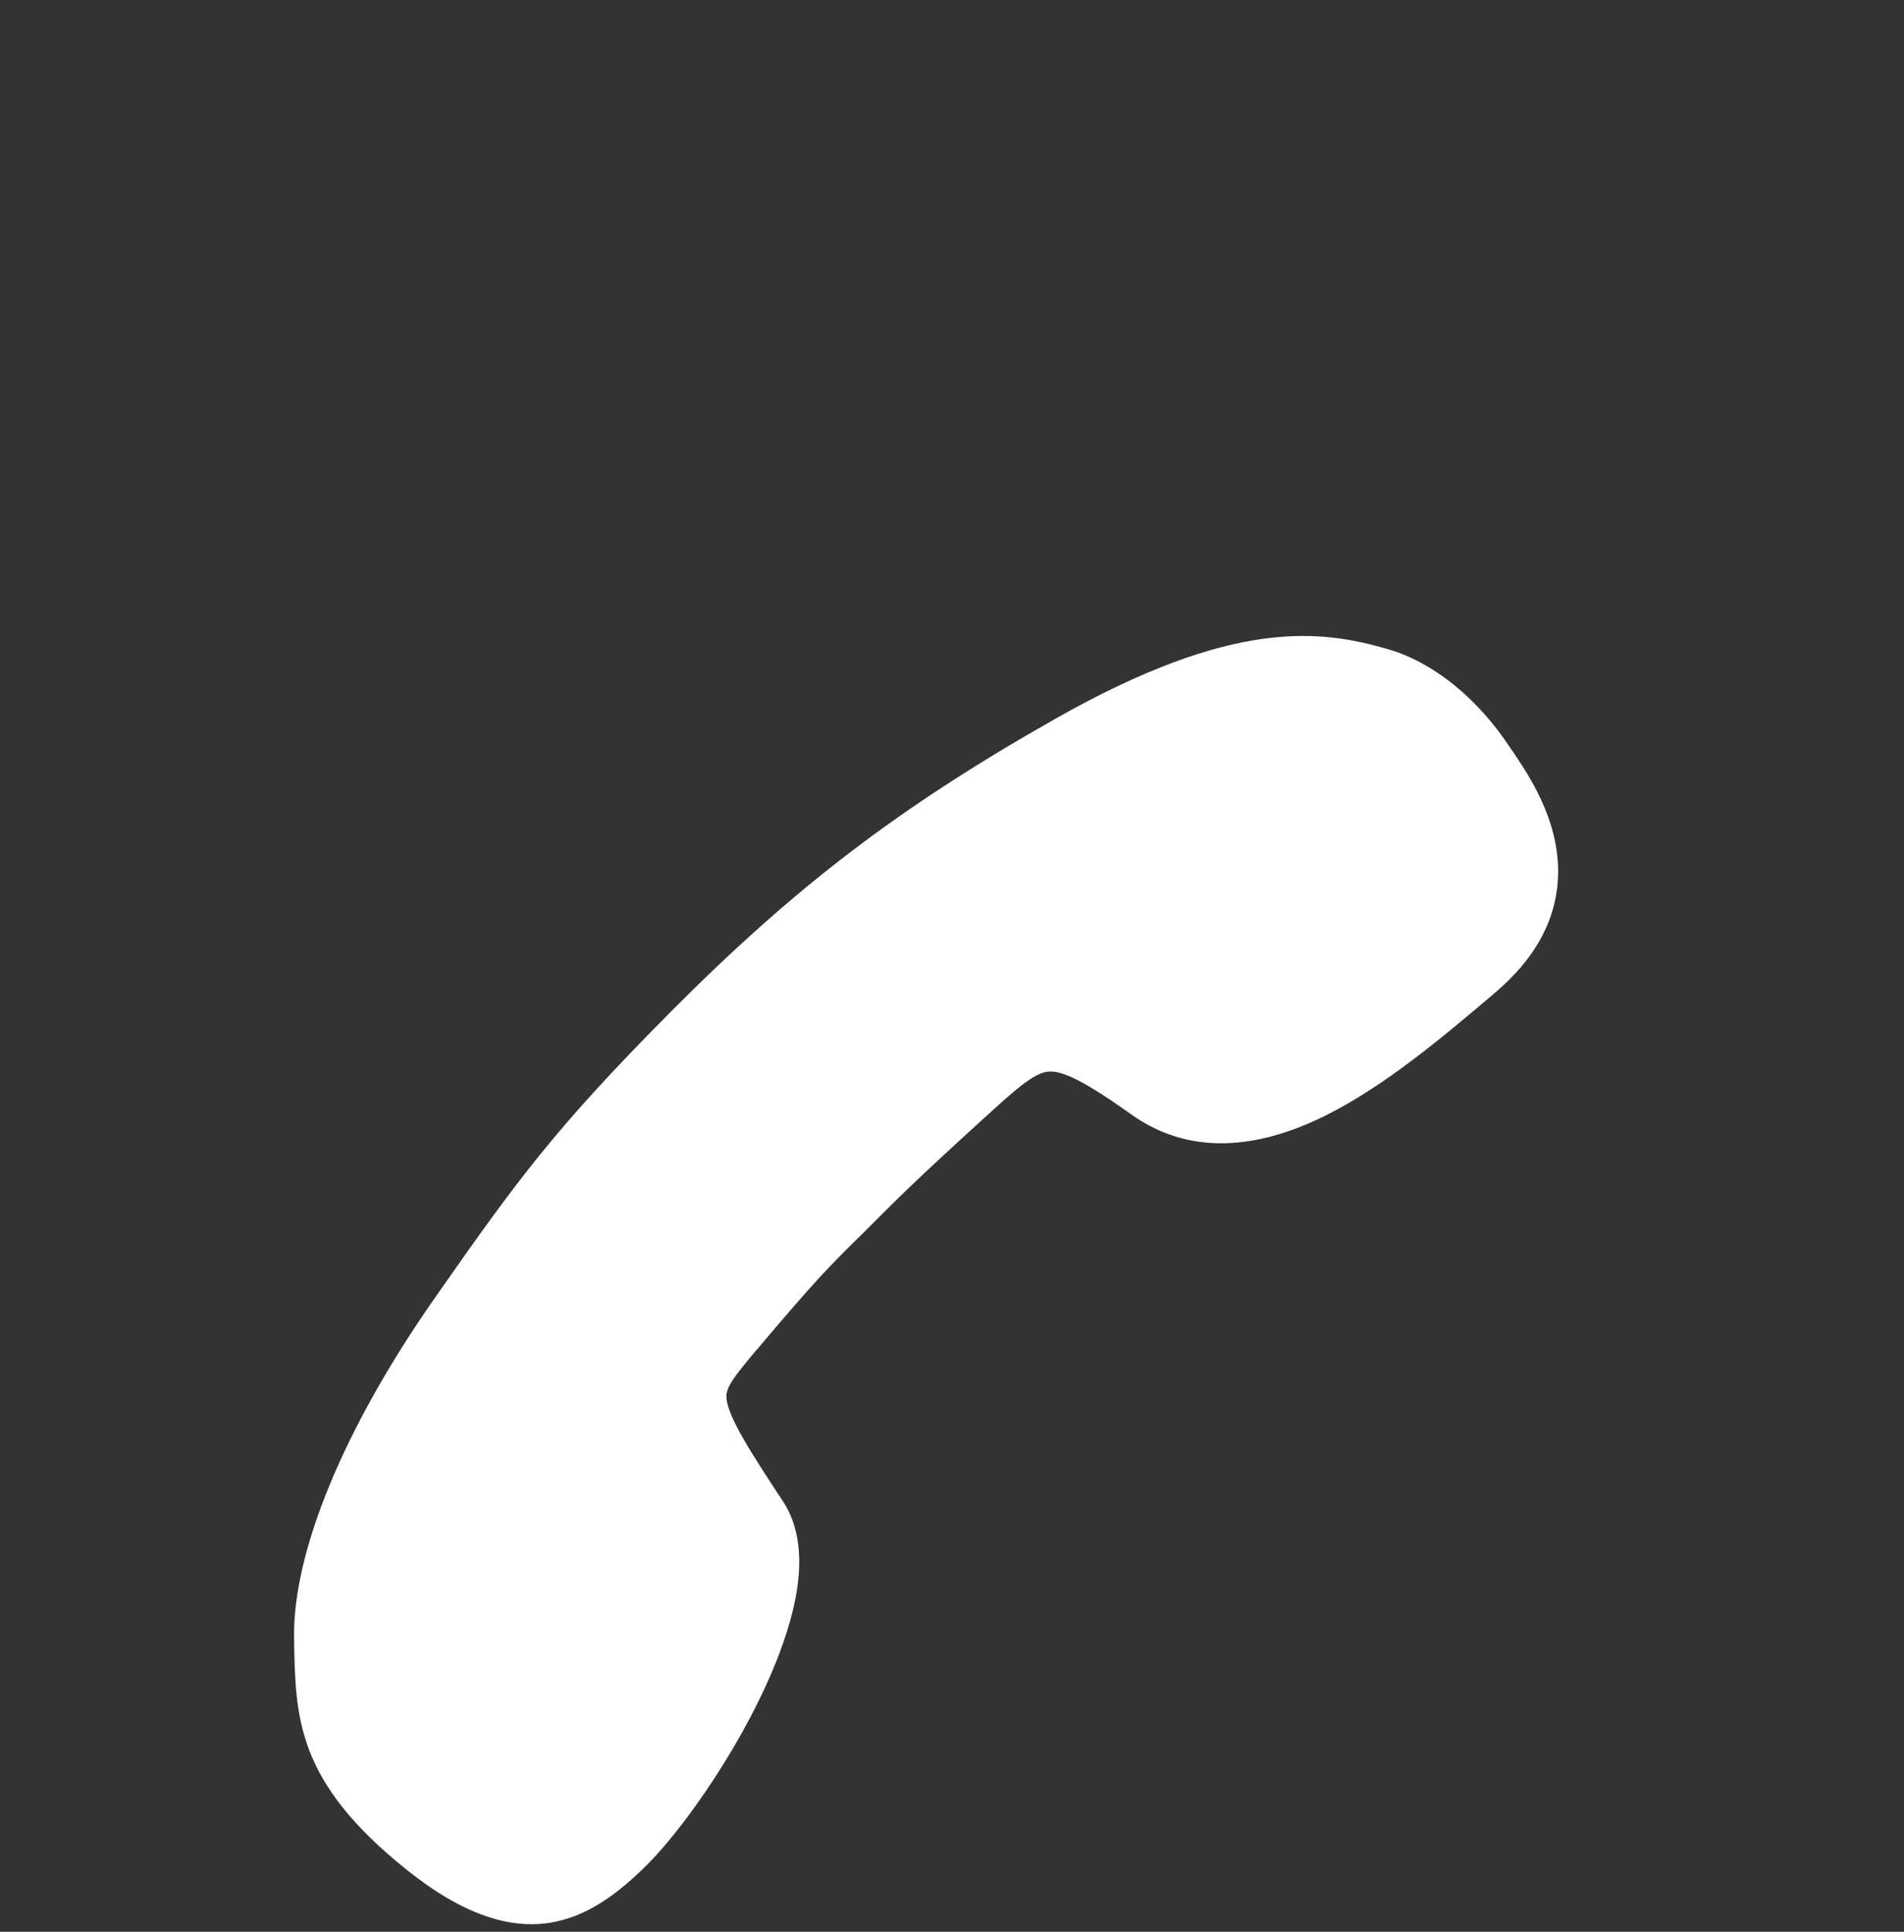 <?xml version="1.0" encoding="utf-8"?>
<!-- Generator: Adobe Illustrator 16.0.0, SVG Export Plug-In . SVG Version: 6.00 Build 0)  -->
<!DOCTYPE svg PUBLIC "-//W3C//DTD SVG 1.1//EN" "http://www.w3.org/Graphics/SVG/1.1/DTD/svg11.dtd">
<svg version="1.1" id="Calque_1" xmlns="http://www.w3.org/2000/svg" xmlns:xlink="http://www.w3.org/1999/xlink" x="0px" y="0px"
	 width="42.214px" height="42.817px" viewBox="0 0 42.214 42.817" enable-background="new 0 0 42.214 42.817" xml:space="preserve">
<rect x="0" y="0" width="42.214" height="42.817" fill="#333333" stroke="none"/>
<g>
	<path fill="#FFFFFF" d="M14.36,41.318c1.187-1.191,3.394-4.561,3.36-6.746c-0.008-0.506-0.127-0.945-0.366-1.304
		c-0.699-1.059-1.243-1.901-1.249-2.311c-0.003-0.226,0.194-0.47,0.643-1.007l0.079-0.09c1.255-1.489,1.58-1.808,2.165-2.388
		l0.15-0.147c0.104-0.106,0.198-0.195,0.285-0.285c0.507-0.506,0.871-0.873,2.298-2.173l0.063-0.057
		c0.682-0.621,1.125-1.03,1.455-1.059c0.321-0.029,0.847,0.244,1.831,0.944c1.186,0.849,2.632,0.859,4.299,0.039
		c1.316-0.655,2.569-1.711,3.673-2.644l0.095-0.082c0.952-0.803,1.42-1.725,1.404-2.746c-0.017-1.133-0.642-2.063-0.971-2.557
		c-0.024-0.041-0.058-0.079-0.083-0.119c-0.724-1.105-1.708-1.902-2.702-2.192c-1.493-0.436-3.426-0.711-7.401,1.543
		c-3.441,1.95-5.745,3.705-8.507,6.479c-2.596,2.611-3.43,3.765-5.238,6.349c-2.013,2.875-3.152,5.626-3.123,7.537
		c0.027,1.775,0.049,3.174,2.481,5.129C11.558,43.483,13.086,42.591,14.36,41.318z"/>
</g>
</svg>
